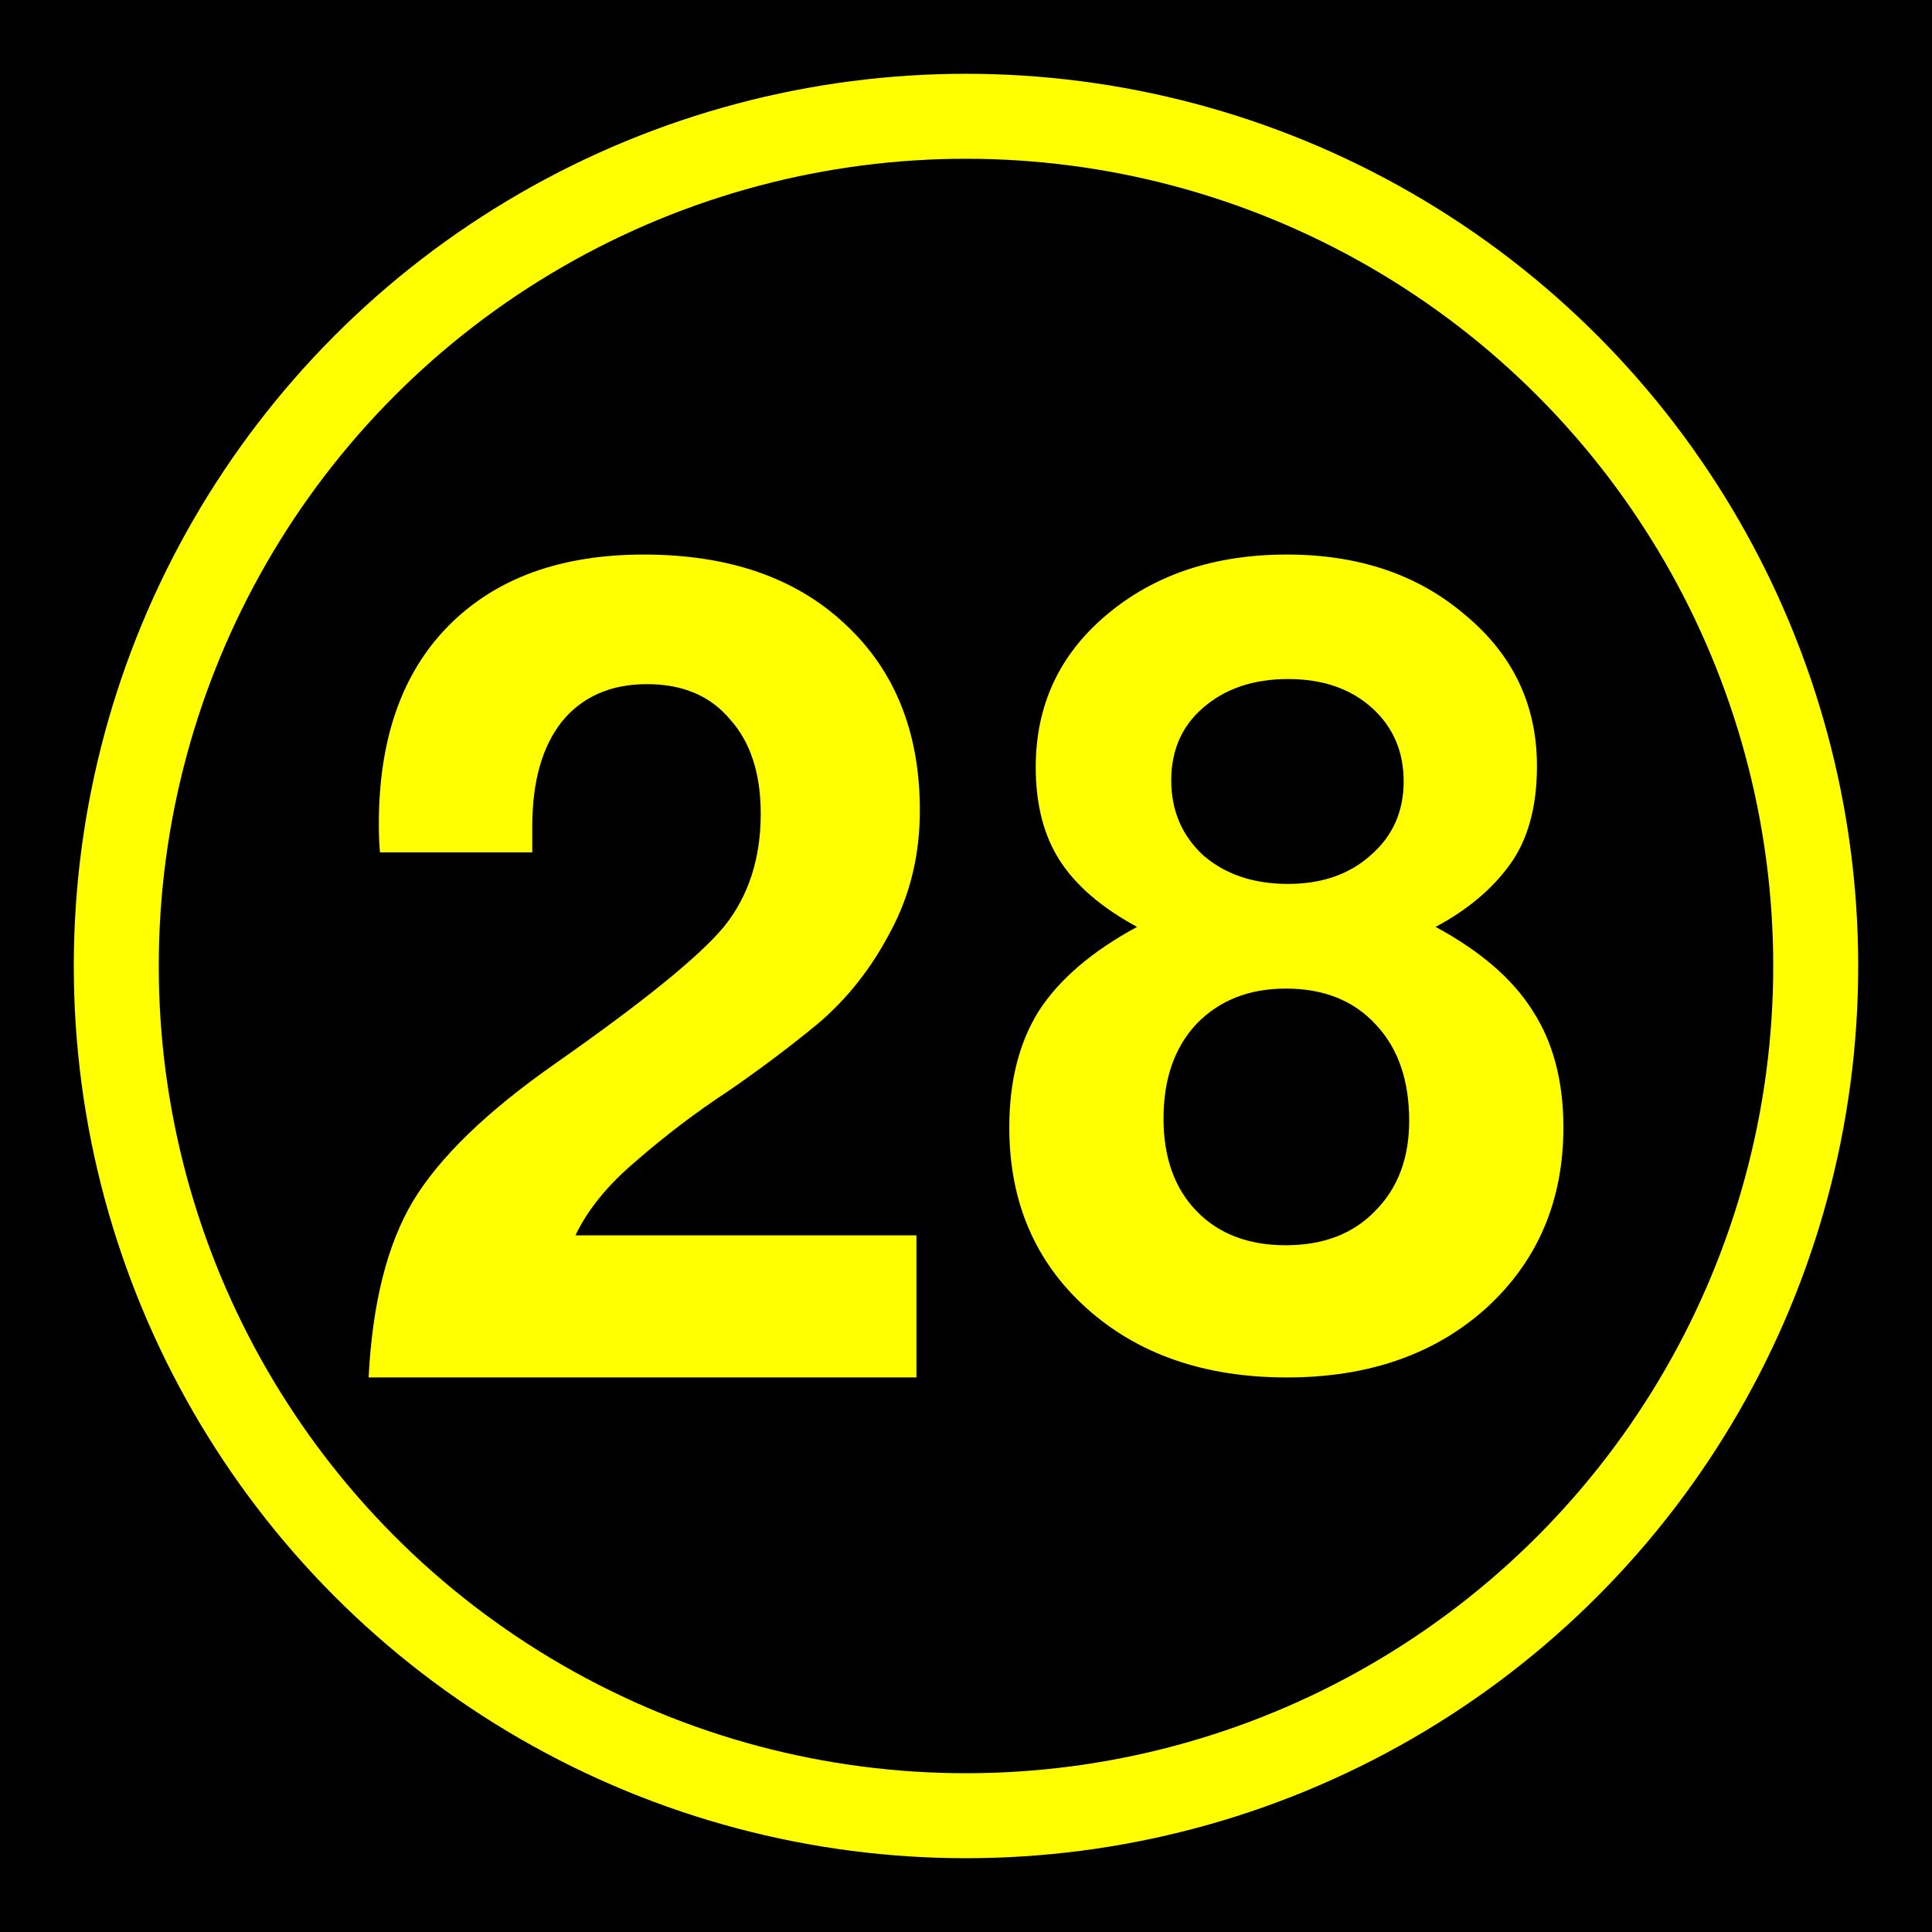 <?xml version="1.0" encoding="UTF-8"?>
<svg xmlns="http://www.w3.org/2000/svg" height="432" width="432">
  <rect fill="black" height="432" width="432" />
  <circle cx="216" cy="216" fill="none" r="190" stroke="yellow" stroke-width="19" />
  <g fill="yellow">
    <path d="m 205.681,181.182 c -1.3e-4,9.996 -2.203,19.061 -6.608,27.193 -4.236,8.133 -9.658,14.995 -16.265,20.586 -6.608,5.422 -13.385,10.505 -20.331,15.249 -6.947,4.575 -13.639,9.658 -20.077,15.249 -6.438,5.422 -11.013,11.013 -13.724,16.773 l 76.243,0 0,31.768 -122.497,0 c 0.847,-16.604 4.151,-29.735 9.912,-39.392 5.93,-9.827 16.519,-20.077 31.768,-30.751 19.823,-13.893 32.446,-24.144 37.867,-30.751 5.422,-6.777 8.133,-15.164 8.133,-25.16 -9e-5,-8.98 -2.287,-16.011 -6.862,-21.094 -4.405,-5.252 -10.589,-7.878 -18.552,-7.878 -8.133,1.5e-4 -14.486,2.796 -19.061,8.387 -4.405,5.591 -6.608,13.385 -6.608,23.381 l 0,5.845 -34.055,0 c -0.169,-1.864 -0.254,-3.981 -0.254,-6.354 -1e-5,-18.976 5.168,-33.716 15.503,-44.221 10.505,-10.674 25.075,-16.011 43.713,-16.011 18.976,1.8e-4 33.97,5.168 44.983,15.503 11.182,10.335 16.773,24.229 16.773,41.68" />
    <path d="m 343.667,171.293 c -1.3e-4,9.196 -2.053,16.586 -6.158,22.169 -3.941,5.419 -9.442,10.017 -16.503,13.794 10.017,5.419 17.242,11.659 21.676,18.72 4.598,7.061 6.897,15.764 6.897,26.11 -1.3e-4,16.421 -5.748,29.887 -17.242,40.396 C 320.842,302.827 305.981,308 287.753,308 c -18.392,0 -33.335,-5.173 -44.83,-15.518 -11.495,-10.345 -17.242,-23.811 -17.242,-40.396 0,-10.345 2.217,-19.049 6.651,-26.11 4.598,-7.061 11.905,-13.301 21.922,-18.72 -7.882,-4.269 -13.63,-9.196 -17.242,-14.779 -3.613,-5.583 -5.419,-12.562 -5.419,-20.937 -1e-5,-13.794 5.255,-25.124 15.764,-33.992 10.674,-9.031 24.139,-13.547 40.396,-13.548 16.093,1.8e-4 29.394,4.516 39.904,13.548 10.674,8.868 16.011,20.116 16.011,33.746 m -36.948,-13.055 c -4.762,-4.269 -11.002,-6.404 -18.72,-6.404 -7.718,1.5e-4 -14.04,2.135 -18.967,6.404 -4.762,4.105 -7.143,9.524 -7.143,16.257 -5e-5,6.733 2.381,12.316 7.143,16.75 4.926,4.27 11.248,6.404 18.967,6.404 7.554,1.1e-4 13.712,-2.135 18.474,-6.404 4.926,-4.269 7.389,-9.771 7.39,-16.503 -9e-5,-6.733 -2.381,-12.234 -7.143,-16.503 m -19.213,62.811 c -8.211,8e-5 -14.861,2.627 -19.952,7.882 -4.926,5.255 -7.39,12.316 -7.39,21.183 -4e-5,8.703 2.463,15.6 7.39,20.691 4.926,5.091 11.577,7.636 19.952,7.636 8.375,3e-5 15.025,-2.545 19.952,-7.636 5.09,-5.091 7.636,-11.823 7.636,-20.198 -9e-5,-9.032 -2.463,-16.175 -7.39,-21.43 -4.926,-5.419 -11.659,-8.128 -20.198,-8.129" />
  </g>
</svg>


